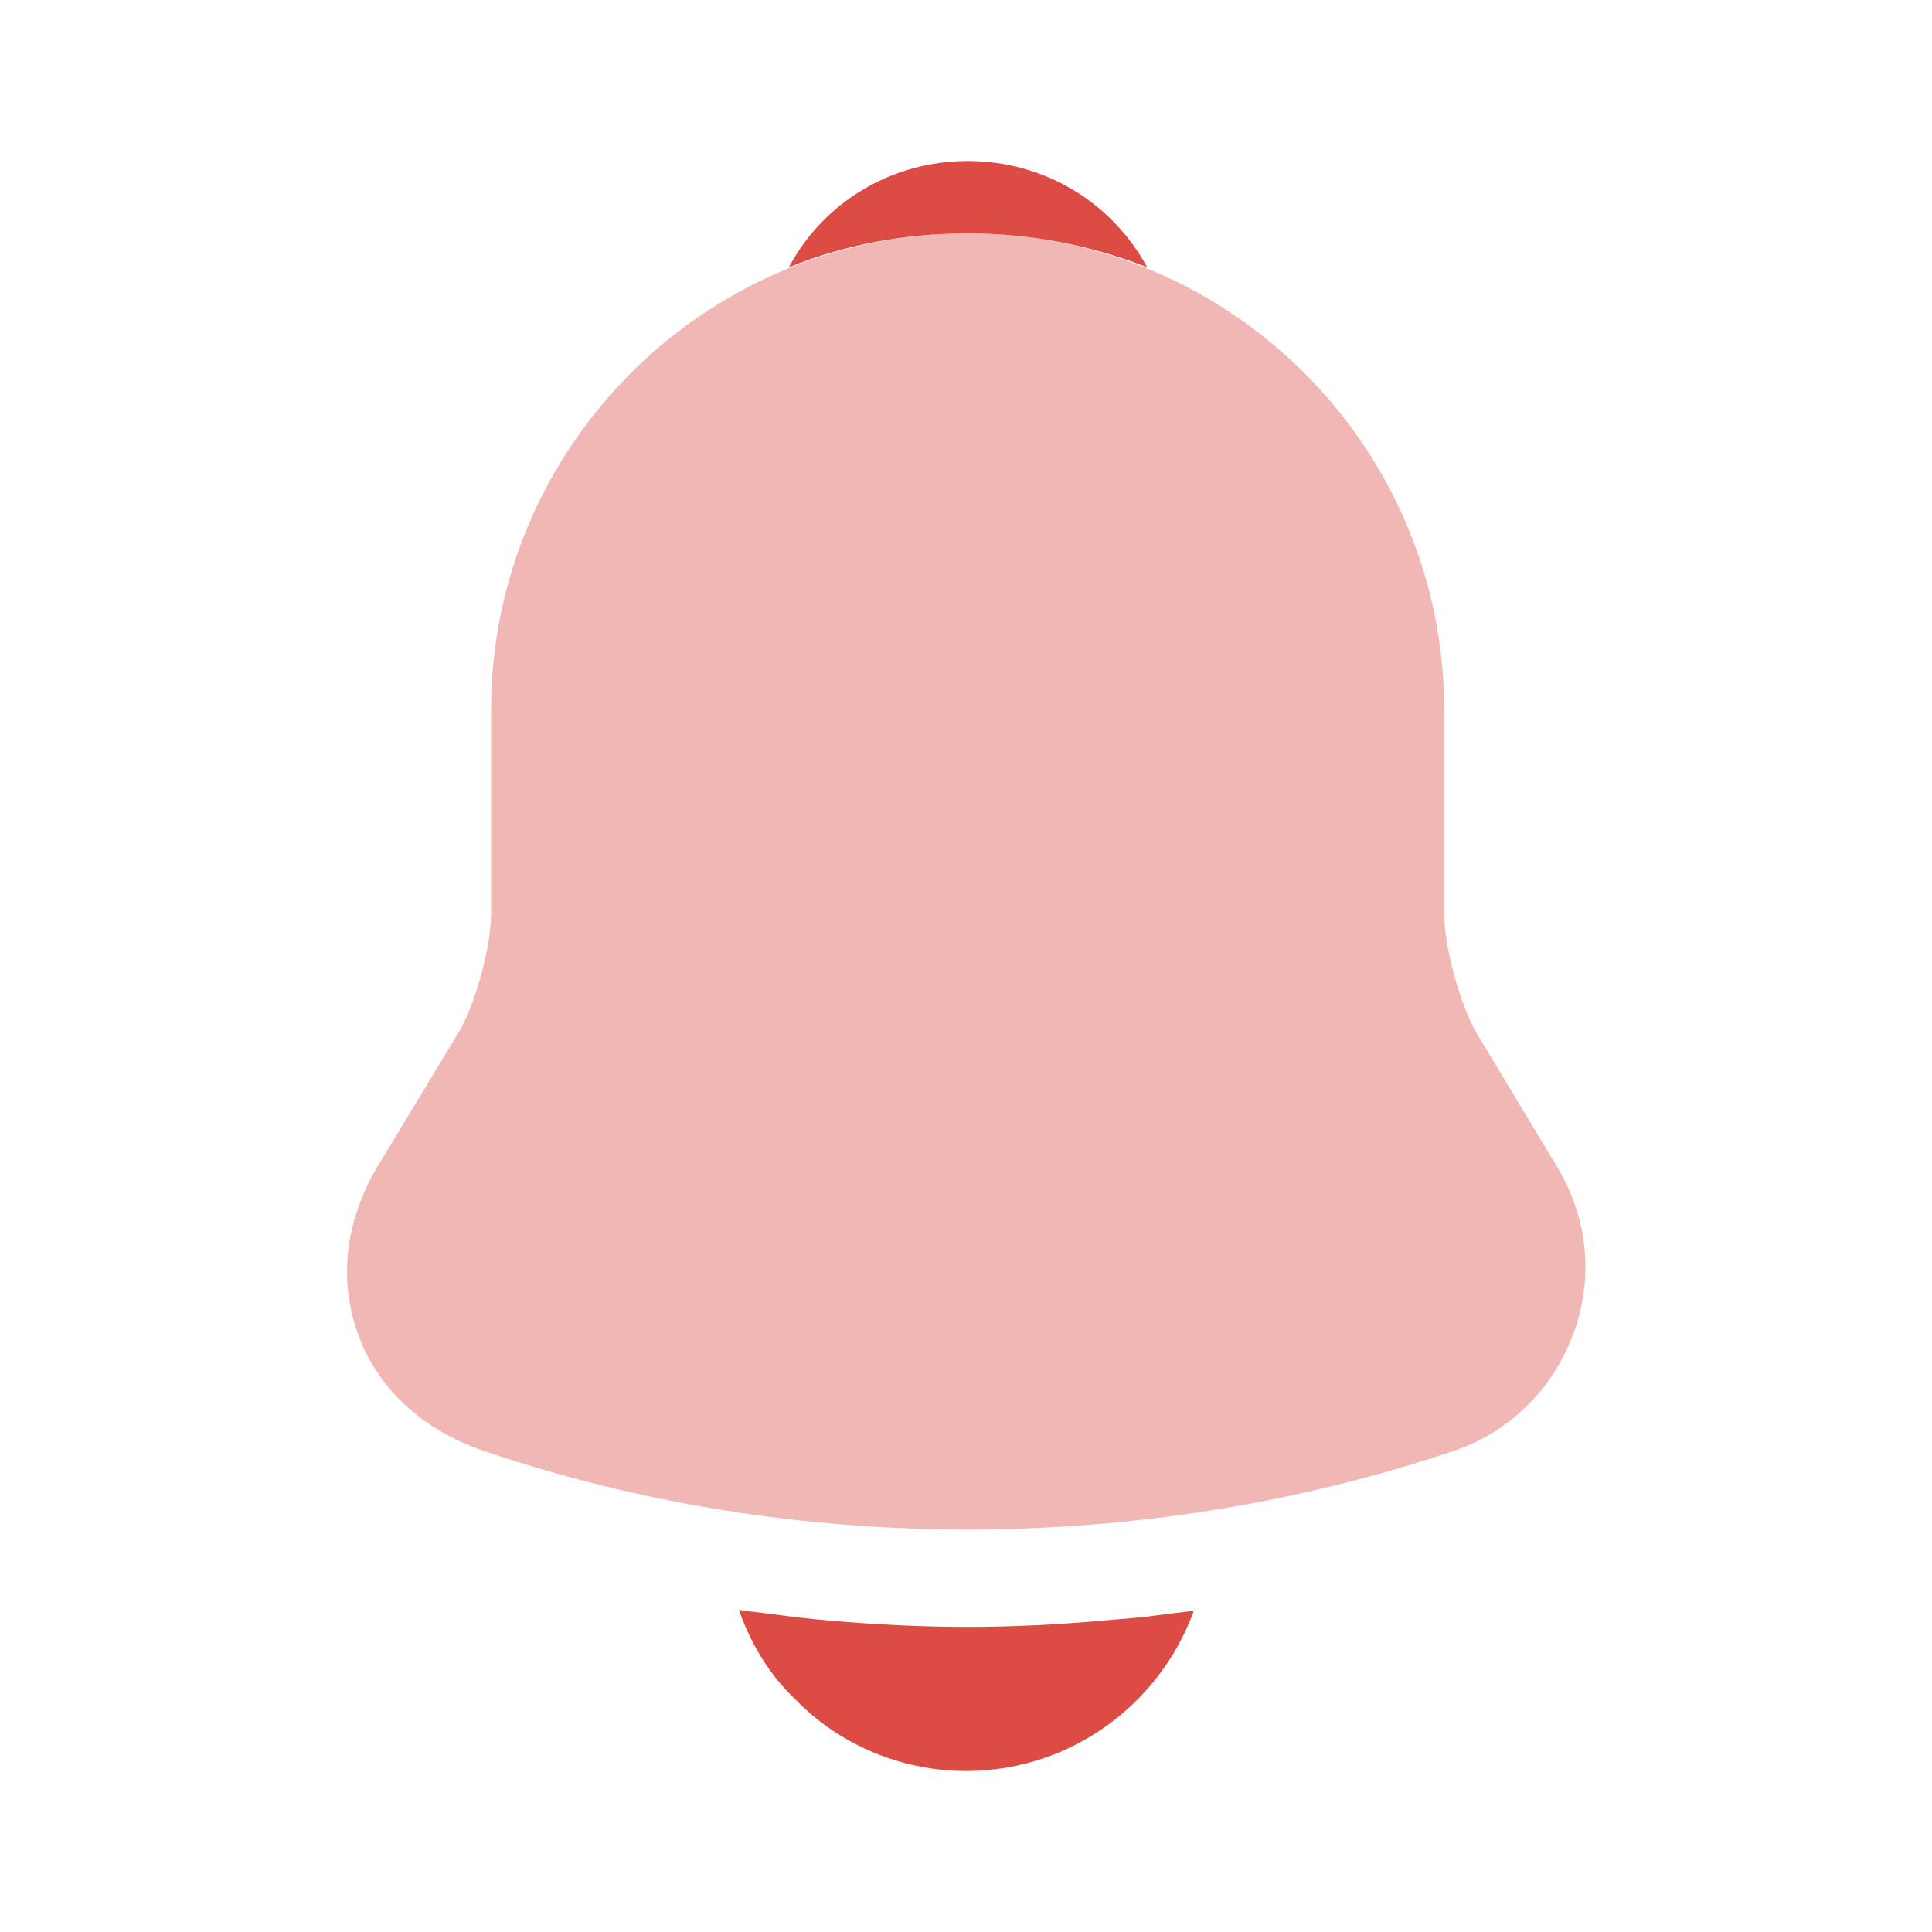<svg width="56" height="56" viewBox="0 0 56 56" fill="none" xmlns="http://www.w3.org/2000/svg">
<path opacity="0.4" d="M45.127 33.81L42.794 29.937C42.304 29.073 41.861 27.44 41.861 26.483V20.58C41.861 12.973 35.677 6.767 28.047 6.767C20.417 6.767 14.234 12.973 14.234 20.58V26.483C14.234 27.44 13.79 29.073 13.3 29.913L10.944 33.81C10.011 35.373 9.801 37.1 10.384 38.687C10.944 40.25 12.274 41.463 14.001 42.047C18.527 43.587 23.287 44.333 28.047 44.333C32.807 44.333 37.567 43.587 42.094 42.07C43.727 41.533 44.987 40.297 45.594 38.687C46.2 37.077 46.037 35.303 45.127 33.81Z" fill="#DC4C44"/>
<path d="M33.251 7.747C31.64 7.117 29.89 6.766 28.047 6.766C26.227 6.766 24.477 7.093 22.867 7.747C23.87 5.856 25.854 4.667 28.047 4.667C30.264 4.667 32.224 5.856 33.251 7.747Z" fill="#DC4C44"/>
<path d="M34.603 46.69C33.623 49.397 31.033 51.333 28 51.333C26.157 51.333 24.337 50.587 23.053 49.257C22.307 48.556 21.747 47.623 21.42 46.666C21.723 46.713 22.027 46.736 22.353 46.783C22.89 46.853 23.45 46.923 24.01 46.97C25.34 47.087 26.693 47.157 28.047 47.157C29.377 47.157 30.707 47.087 32.013 46.97C32.503 46.923 32.993 46.9 33.46 46.83C33.833 46.783 34.207 46.736 34.603 46.69Z" fill="#DC4C44"/>
</svg>
